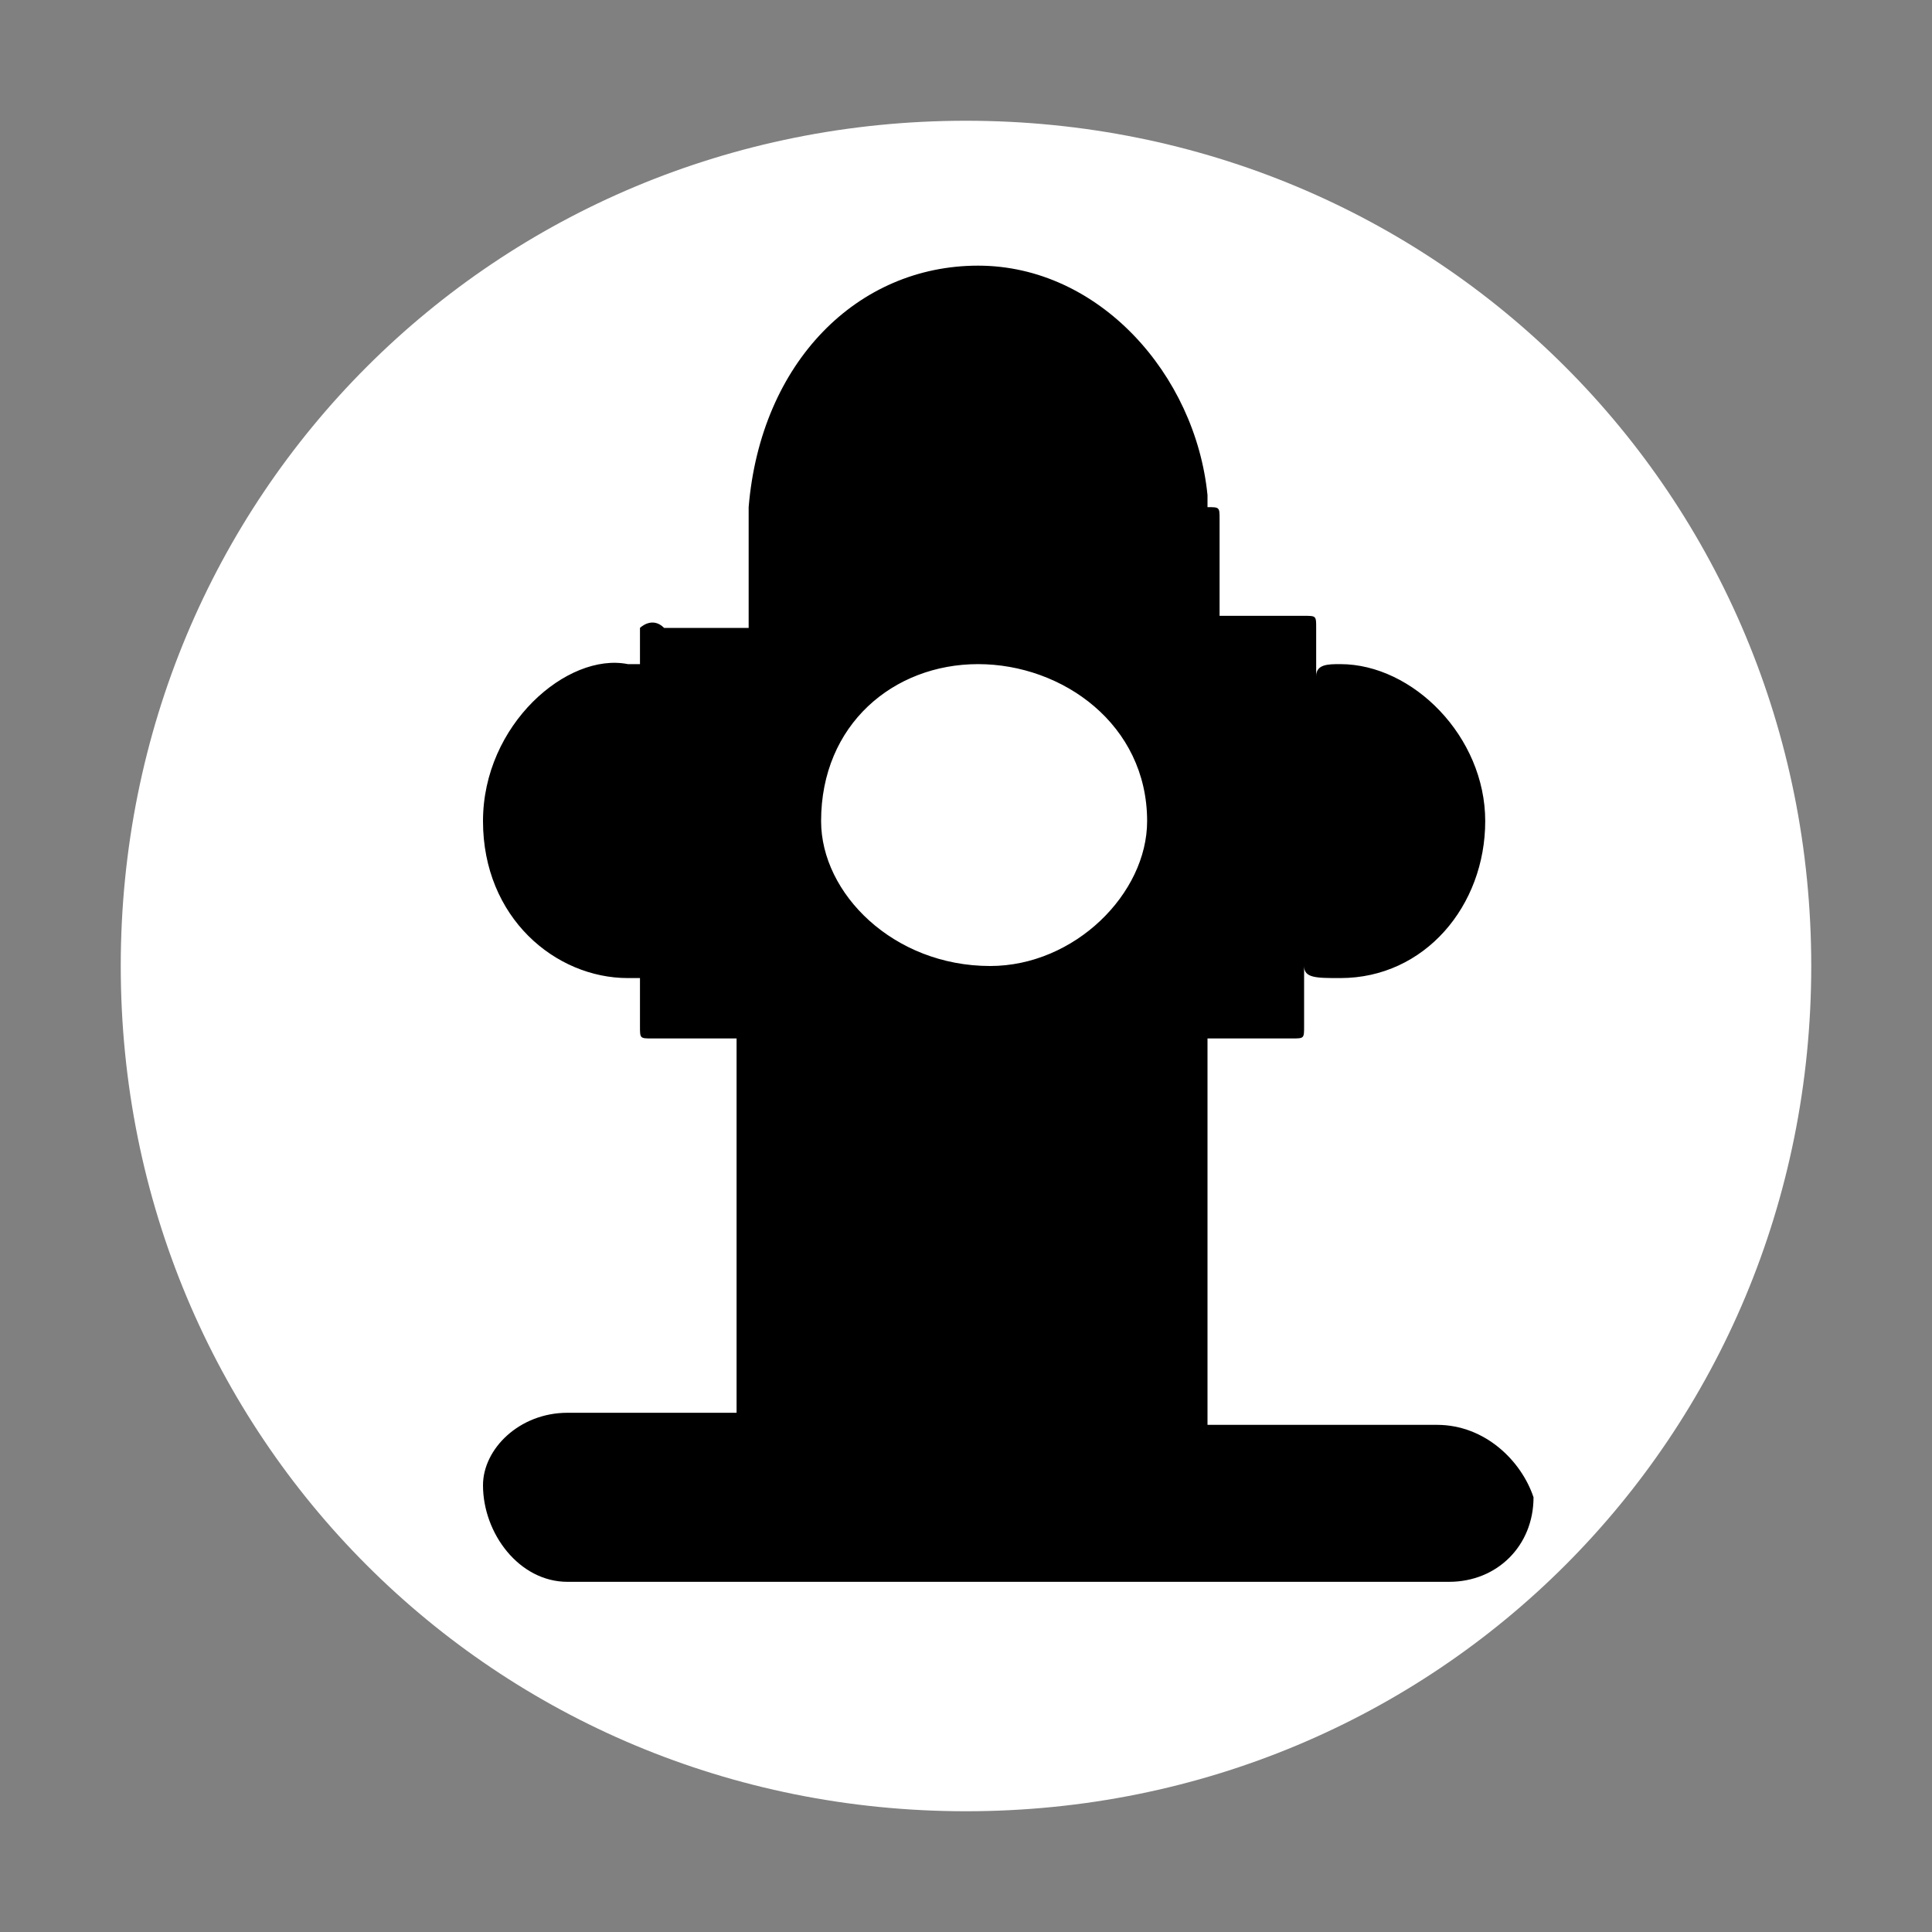 <?xml version="1.0" encoding="utf-8"?>
<!-- Generator: Adobe Illustrator 24.1.2, SVG Export Plug-In . SVG Version: 6.00 Build 0)  -->
<svg version="1.1" id="图层_7" xmlns="http://www.w3.org/2000/svg" xmlns:xlink="http://www.w3.org/1999/xlink" x="0px" y="0px"
	 width="16px" height="16px" viewBox="0 0 16 16" enable-background="new 0 0 16 16" xml:space="preserve">
<rect x="0" y="0" width="16" height="16" fill="#808080" stroke="none"/>
<path d="M8,15L8,15c-3.9,0-7-3.1-7-7l0,0c0-3.9,3.1-7,7-7l0,0c3.9,0,7,3.1,7,7l0,0C15,11.9,11.9,15,8,15z"
fill="#ffffff" stroke="param(outline)" stroke-width="param(outline-width)"/>
<path d="M11.9,11.8H10V8.6h0.7c0.1,0,0.1,0,0.1-0.1V8c0,0.1,0.1,0.1,0.3,0.1c0.7,0,1.2-0.6,1.2-1.3s-0.6-1.3-1.2-1.3
	c-0.1,0-0.2,0-0.2,0.1V5.2c0-0.1,0-0.1-0.1-0.1h-0.7V4.3c0-0.1,0-0.1-0.1-0.1V4.1c-0.1-1-0.9-1.9-1.9-1.9c-1,0-1.8,0.8-1.9,2
	c0,0,0,0,0,0.1v0.1v0.8H5.5c-0.1-0.1-0.2,0-0.2,0v0.3c0,0,0,0-0.1,0C4.7,5.4,4,6,4,6.8s0.6,1.3,1.2,1.3h0.1v0.4c0,0.1,0,0.1,0.1,0.1
	h0.7v3.1H4.7C4.3,11.7,4,12,4,12.3c0,0.4,0.3,0.8,0.7,0.8h7.3c0.4,0,0.7-0.3,0.7-0.7C12.6,12.1,12.3,11.8,11.9,11.8z M8.2,8
	C7.4,8,6.8,7.4,6.8,6.8c0-0.8,0.6-1.3,1.3-1.3S9.5,6,9.5,6.8C9.5,7.4,8.9,8,8.2,8z"
	fill="param(fill)" stroke-width="0"/>
</svg>
